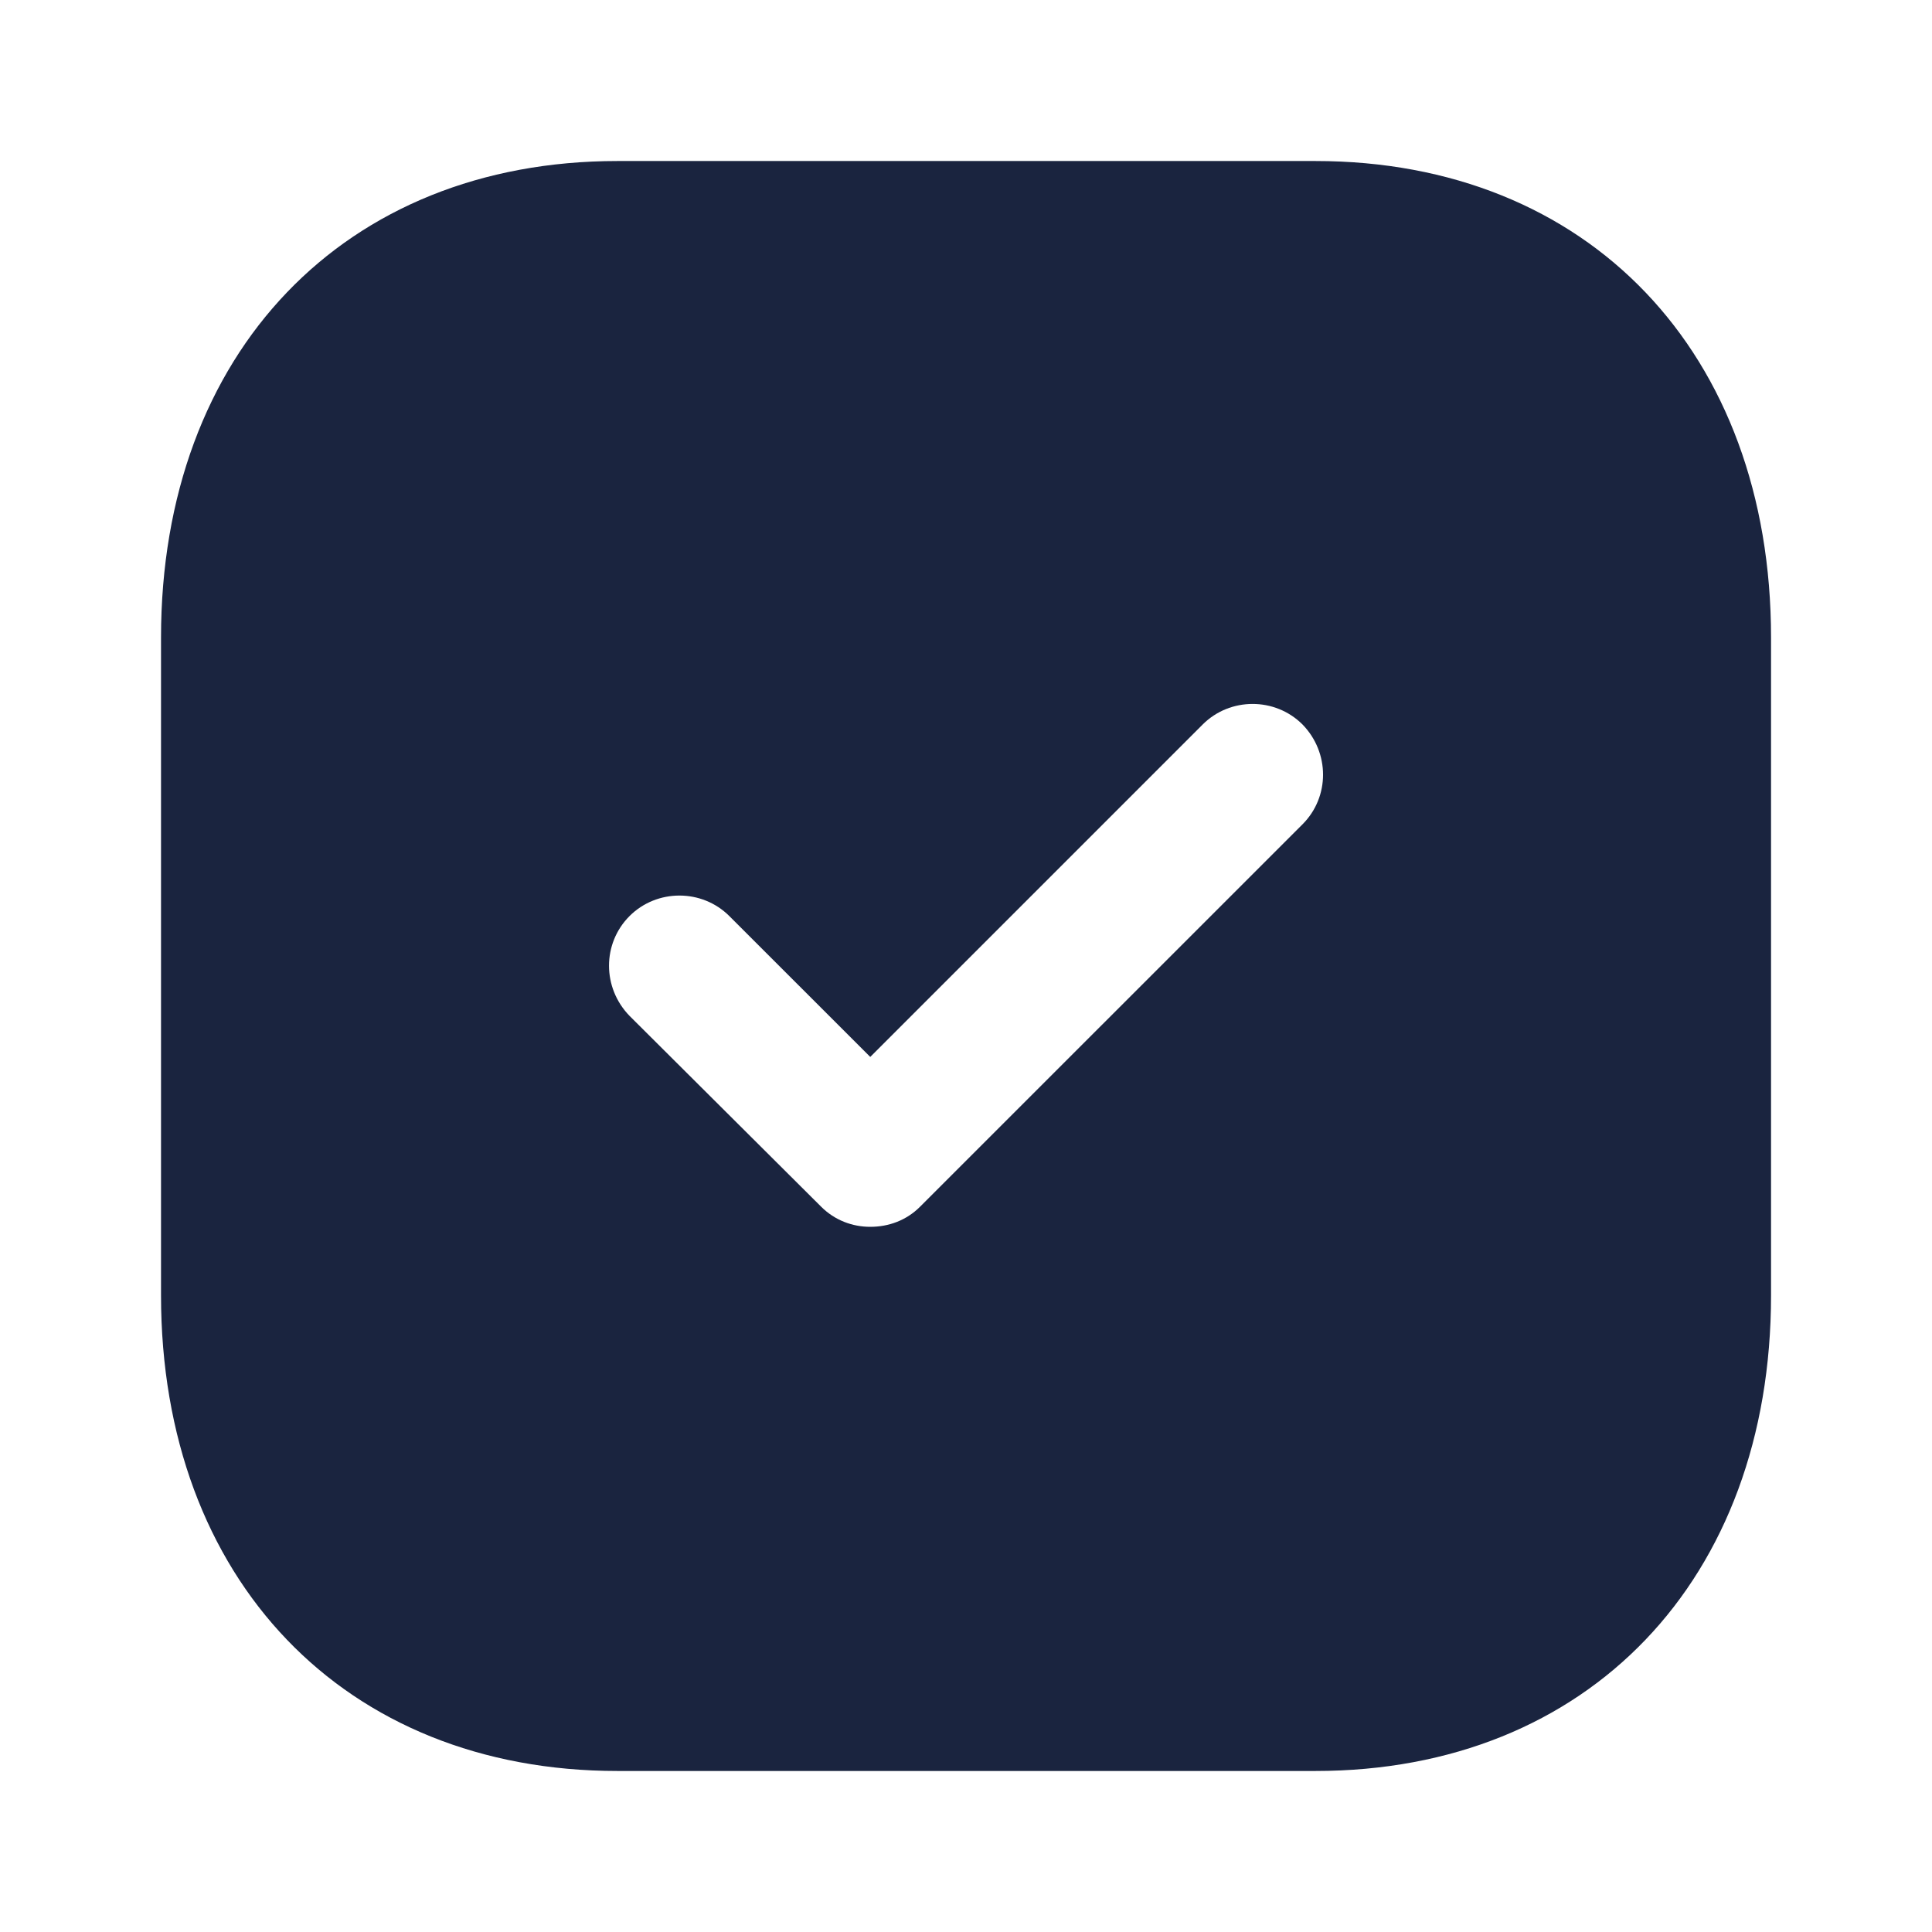 <?xml version="1.0" encoding="UTF-8"?> <svg xmlns="http://www.w3.org/2000/svg" width="32" height="32" viewBox="0 0 32 32" fill="none"><path d="M21.787 2.667C26.307 2.667 29.334 5.84 29.334 10.56V21.454C29.334 26.16 26.307 29.333 21.787 29.333H10.227C5.707 29.333 2.667 26.16 2.667 21.454V10.56C2.667 5.84 5.707 2.667 10.227 2.667H21.787ZM21.574 12C21.12 11.546 20.374 11.546 19.92 12L14.414 17.506L12.08 15.173C11.627 14.72 10.88 14.72 10.427 15.173C9.974 15.627 9.974 16.36 10.427 16.826L13.6 19.986C13.827 20.213 14.12 20.32 14.414 20.32C14.72 20.32 15.014 20.213 15.24 19.986L21.574 13.653C22.027 13.2 22.027 12.466 21.574 12Z" fill="#1A243F"></path></svg> 